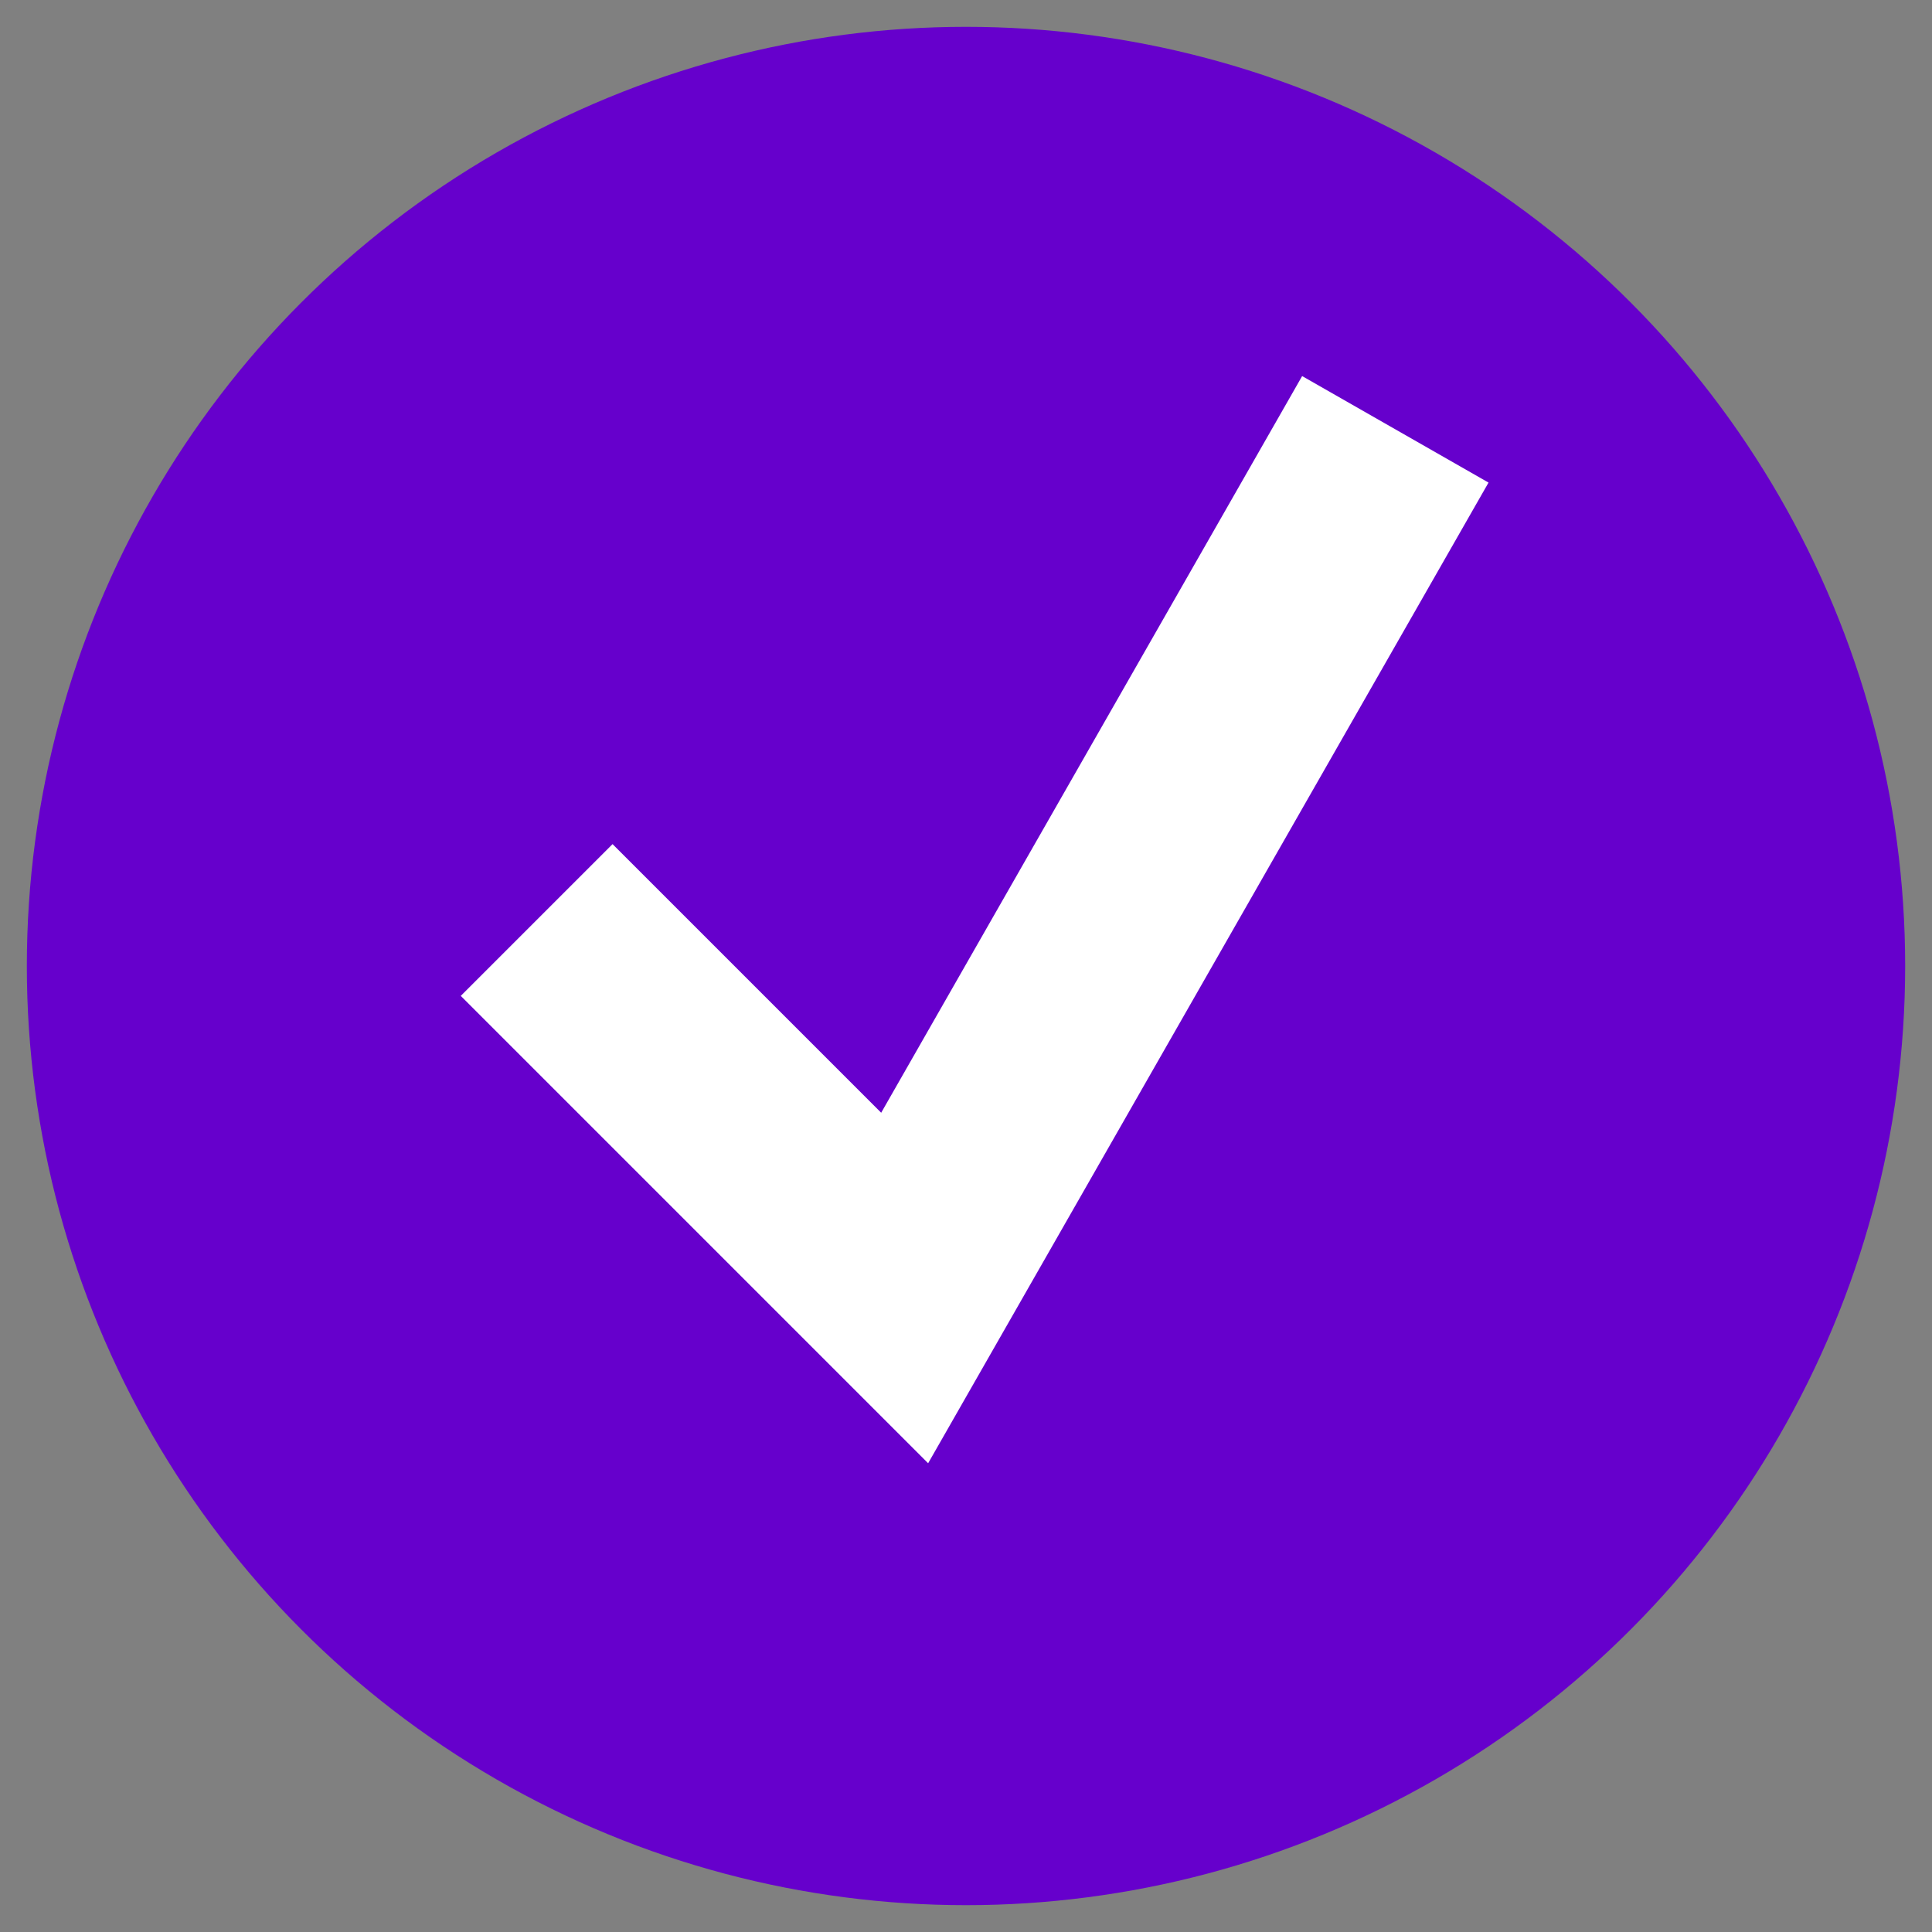 <?xml version="1.0" encoding="UTF-8"?>
<svg width="36px" height="36px" viewBox="0 0 36 36" version="1.1" xmlns="http://www.w3.org/2000/svg" xmlns:xlink="http://www.w3.org/1999/xlink">
    <rect x="0" y="0" width="36" height="36" fill="#808080" stroke="none"/>
    <!-- Generator: Sketch 61.2 (89653) - https://sketch.com -->
    <title>circle-icon-checked</title>
    <desc>Created with Sketch.</desc>
    <g id="Page-1" stroke="none" stroke-width="1" fill="none" fill-rule="evenodd">
        <g id="circle-icon-checked" transform="translate(2, 2)">
            <circle id="Oval-Copy-2" stroke="#6600CC" stroke-width="3" fill="#6600CC" fill-rule="nonzero" cx="16" cy="16" r="16"></circle>
            <polyline id="Path-2" stroke="#FFFFFF" stroke-width="4" points="8 15.143 14.857 22 24 6"></polyline>
        </g>
    </g>
</svg>
